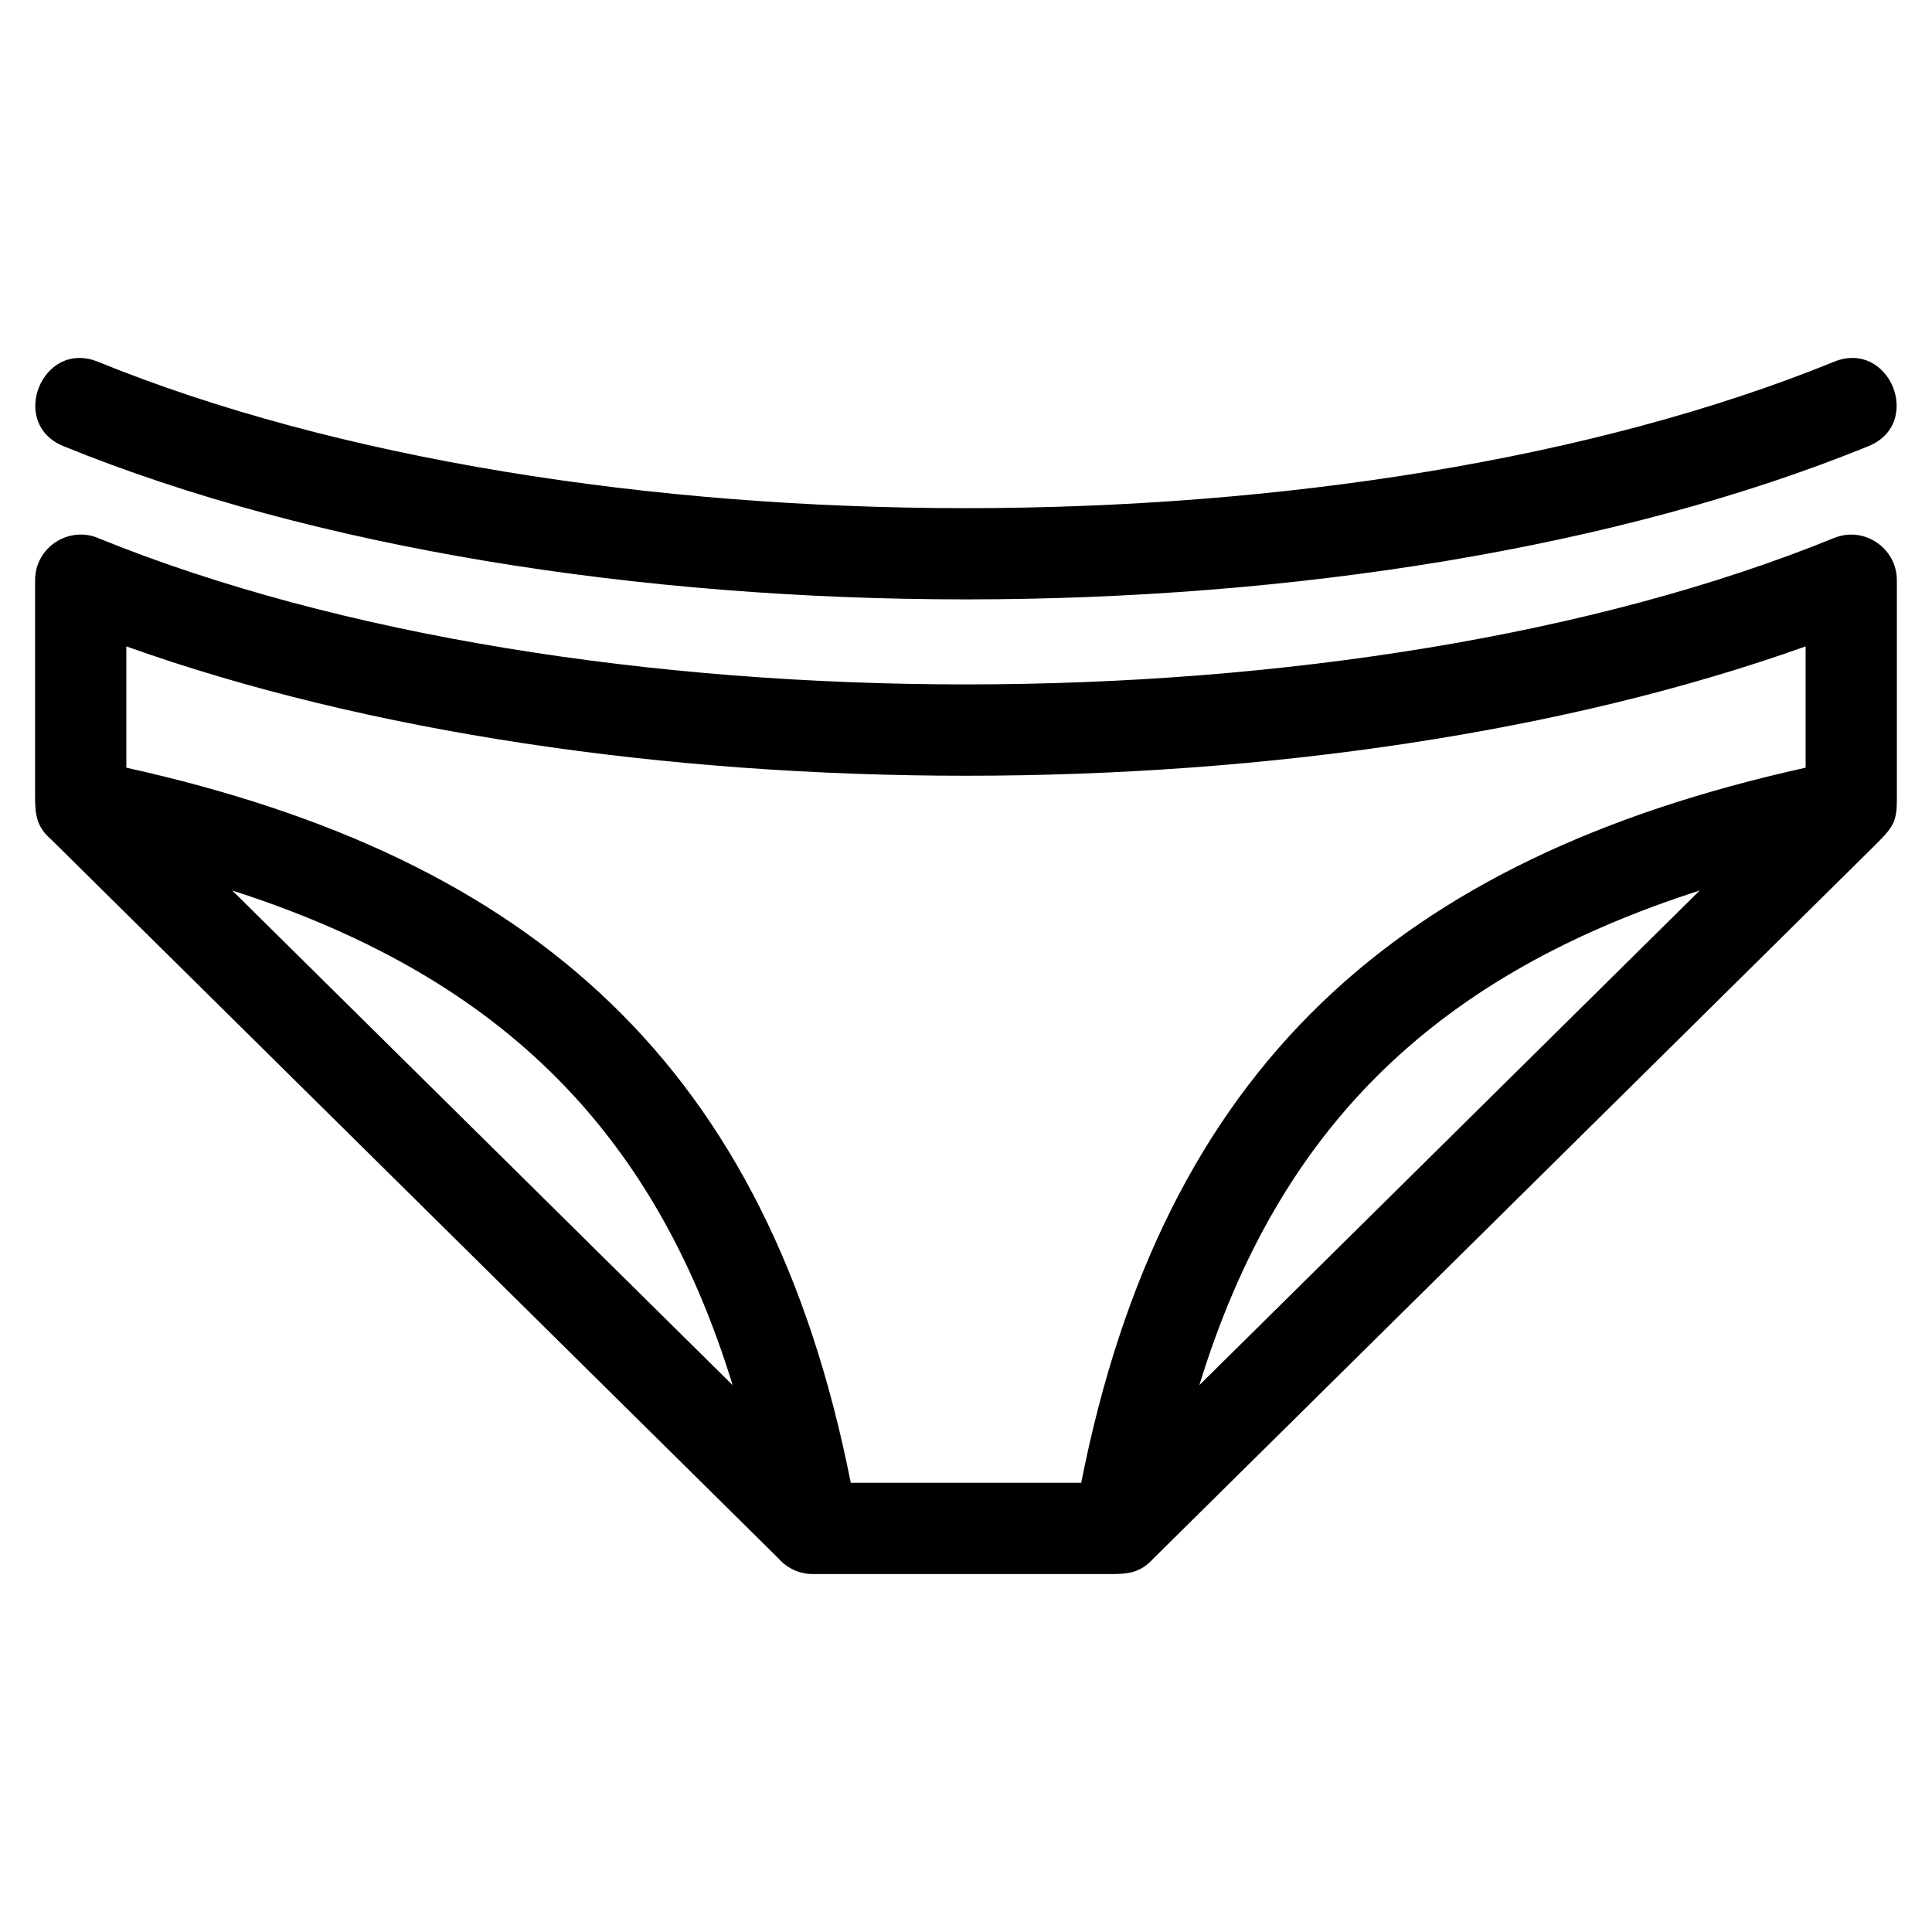 <?xml version="1.0" encoding="UTF-8"?>
<!-- Uploaded to: ICON Repo, www.svgrepo.com, Generator: ICON Repo Mixer Tools -->
<svg fill="#000000" width="800px" height="800px" version="1.1" viewBox="144 144 512 512" xmlns="http://www.w3.org/2000/svg">
 <path d="m641.28 367.61-191.74 189.54c-3.41 3.766-6.867 3.992-11.305 3.992h-78.82c-3.637 0-6.898-1.605-9.117-4.148l-192.76-190.55c-4.199-3.594-4.242-7.273-4.242-12.027v-56.656c0-8.895 9.258-14.633 17.16-10.98 127.05 51.504 332.64 51.488 459.61-0.215 7.984-3.238 16.625 2.742 16.621 11.191l0.008 57.969c0 5.688-0.762 7.277-5.414 11.879zm-480.43-105.36c-14.723-5.969-5.652-28.359 9.074-22.391 127.08 51.746 333.06 51.746 460.14 0 14.727-5.969 23.797 16.422 9.07 22.391-132.92 54.125-345.36 54.125-478.29 0zm16.633 85.195c108.02 23.949 170.14 79.191 191.98 189.51h61.066c21.84-110.32 83.961-165.56 191.98-189.51v-32.145c-127.97 45.707-317.06 45.707-445.03 0v32.145zm160.67 163.63c-21.344-69.586-64.023-109.02-132.61-131.09zm256.3-131.09c-68.594 22.07-111.27 61.5-132.61 131.09z"/>
</svg>